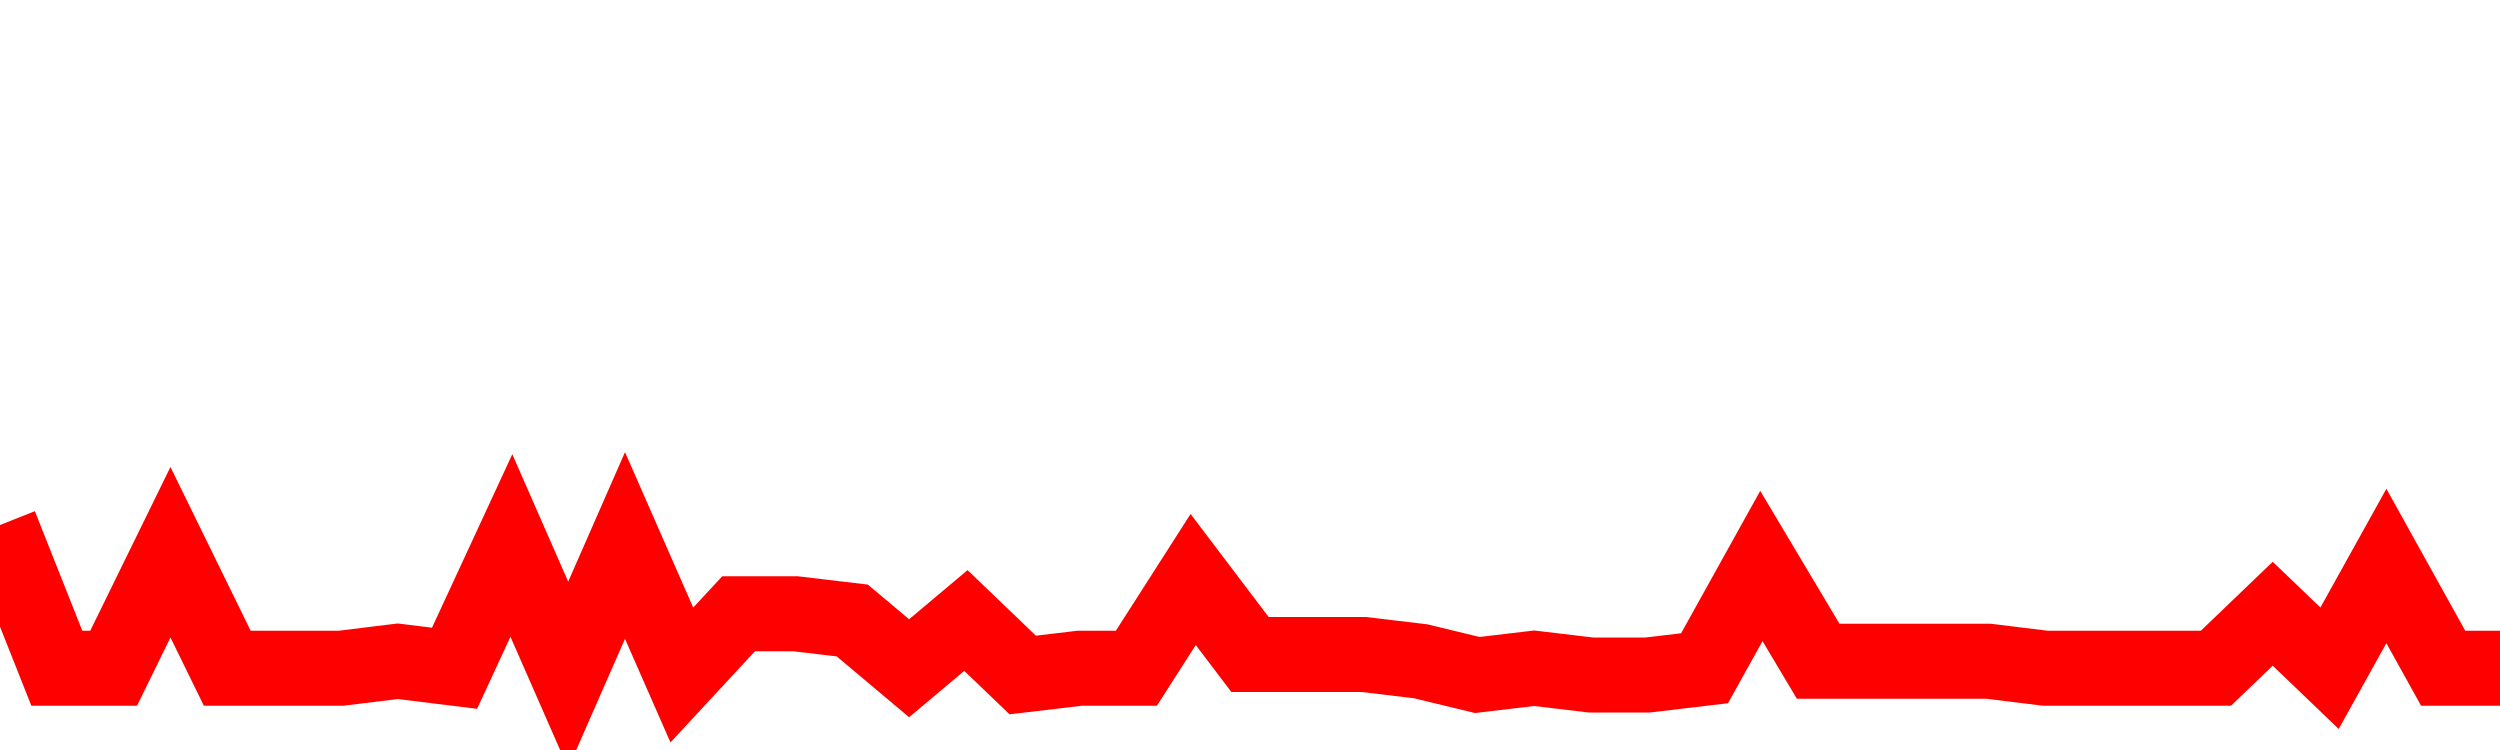 <svg xmlns="http://www.w3.org/2000/svg" xmlns:xlink="http://www.w3.org/1999/xlink" viewBox="0 0 100 30" class="ranking"><path  class="rline" d="M 0 21 L 0 21 L 2.273 26.73 L 4.545 26.73 L 6.818 22.09 L 9.091 26.73 L 11.364 26.73 L 13.636 26.73 L 15.909 26.45 L 18.182 26.73 L 20.455 21.82 L 22.727 27 L 25 21.82 L 27.273 27 L 29.545 24.55 L 31.818 24.55 L 34.091 24.82 L 36.364 26.73 L 38.636 24.82 L 40.909 27 L 43.182 26.73 L 45.455 26.73 L 47.727 23.18 L 50 26.18 L 52.273 26.18 L 54.545 26.18 L 56.818 26.45 L 59.091 27 L 61.364 26.73 L 63.636 27 L 65.909 27 L 68.182 26.73 L 70.455 22.64 L 72.727 26.45 L 75 26.45 L 77.273 26.45 L 79.545 26.45 L 81.818 26.73 L 84.091 26.73 L 86.364 26.73 L 88.636 26.73 L 90.909 24.55 L 93.182 26.73 L 95.455 22.64 L 97.727 26.73 L 100 26.73" fill="none" stroke-width="3" stroke="red"></path></svg>